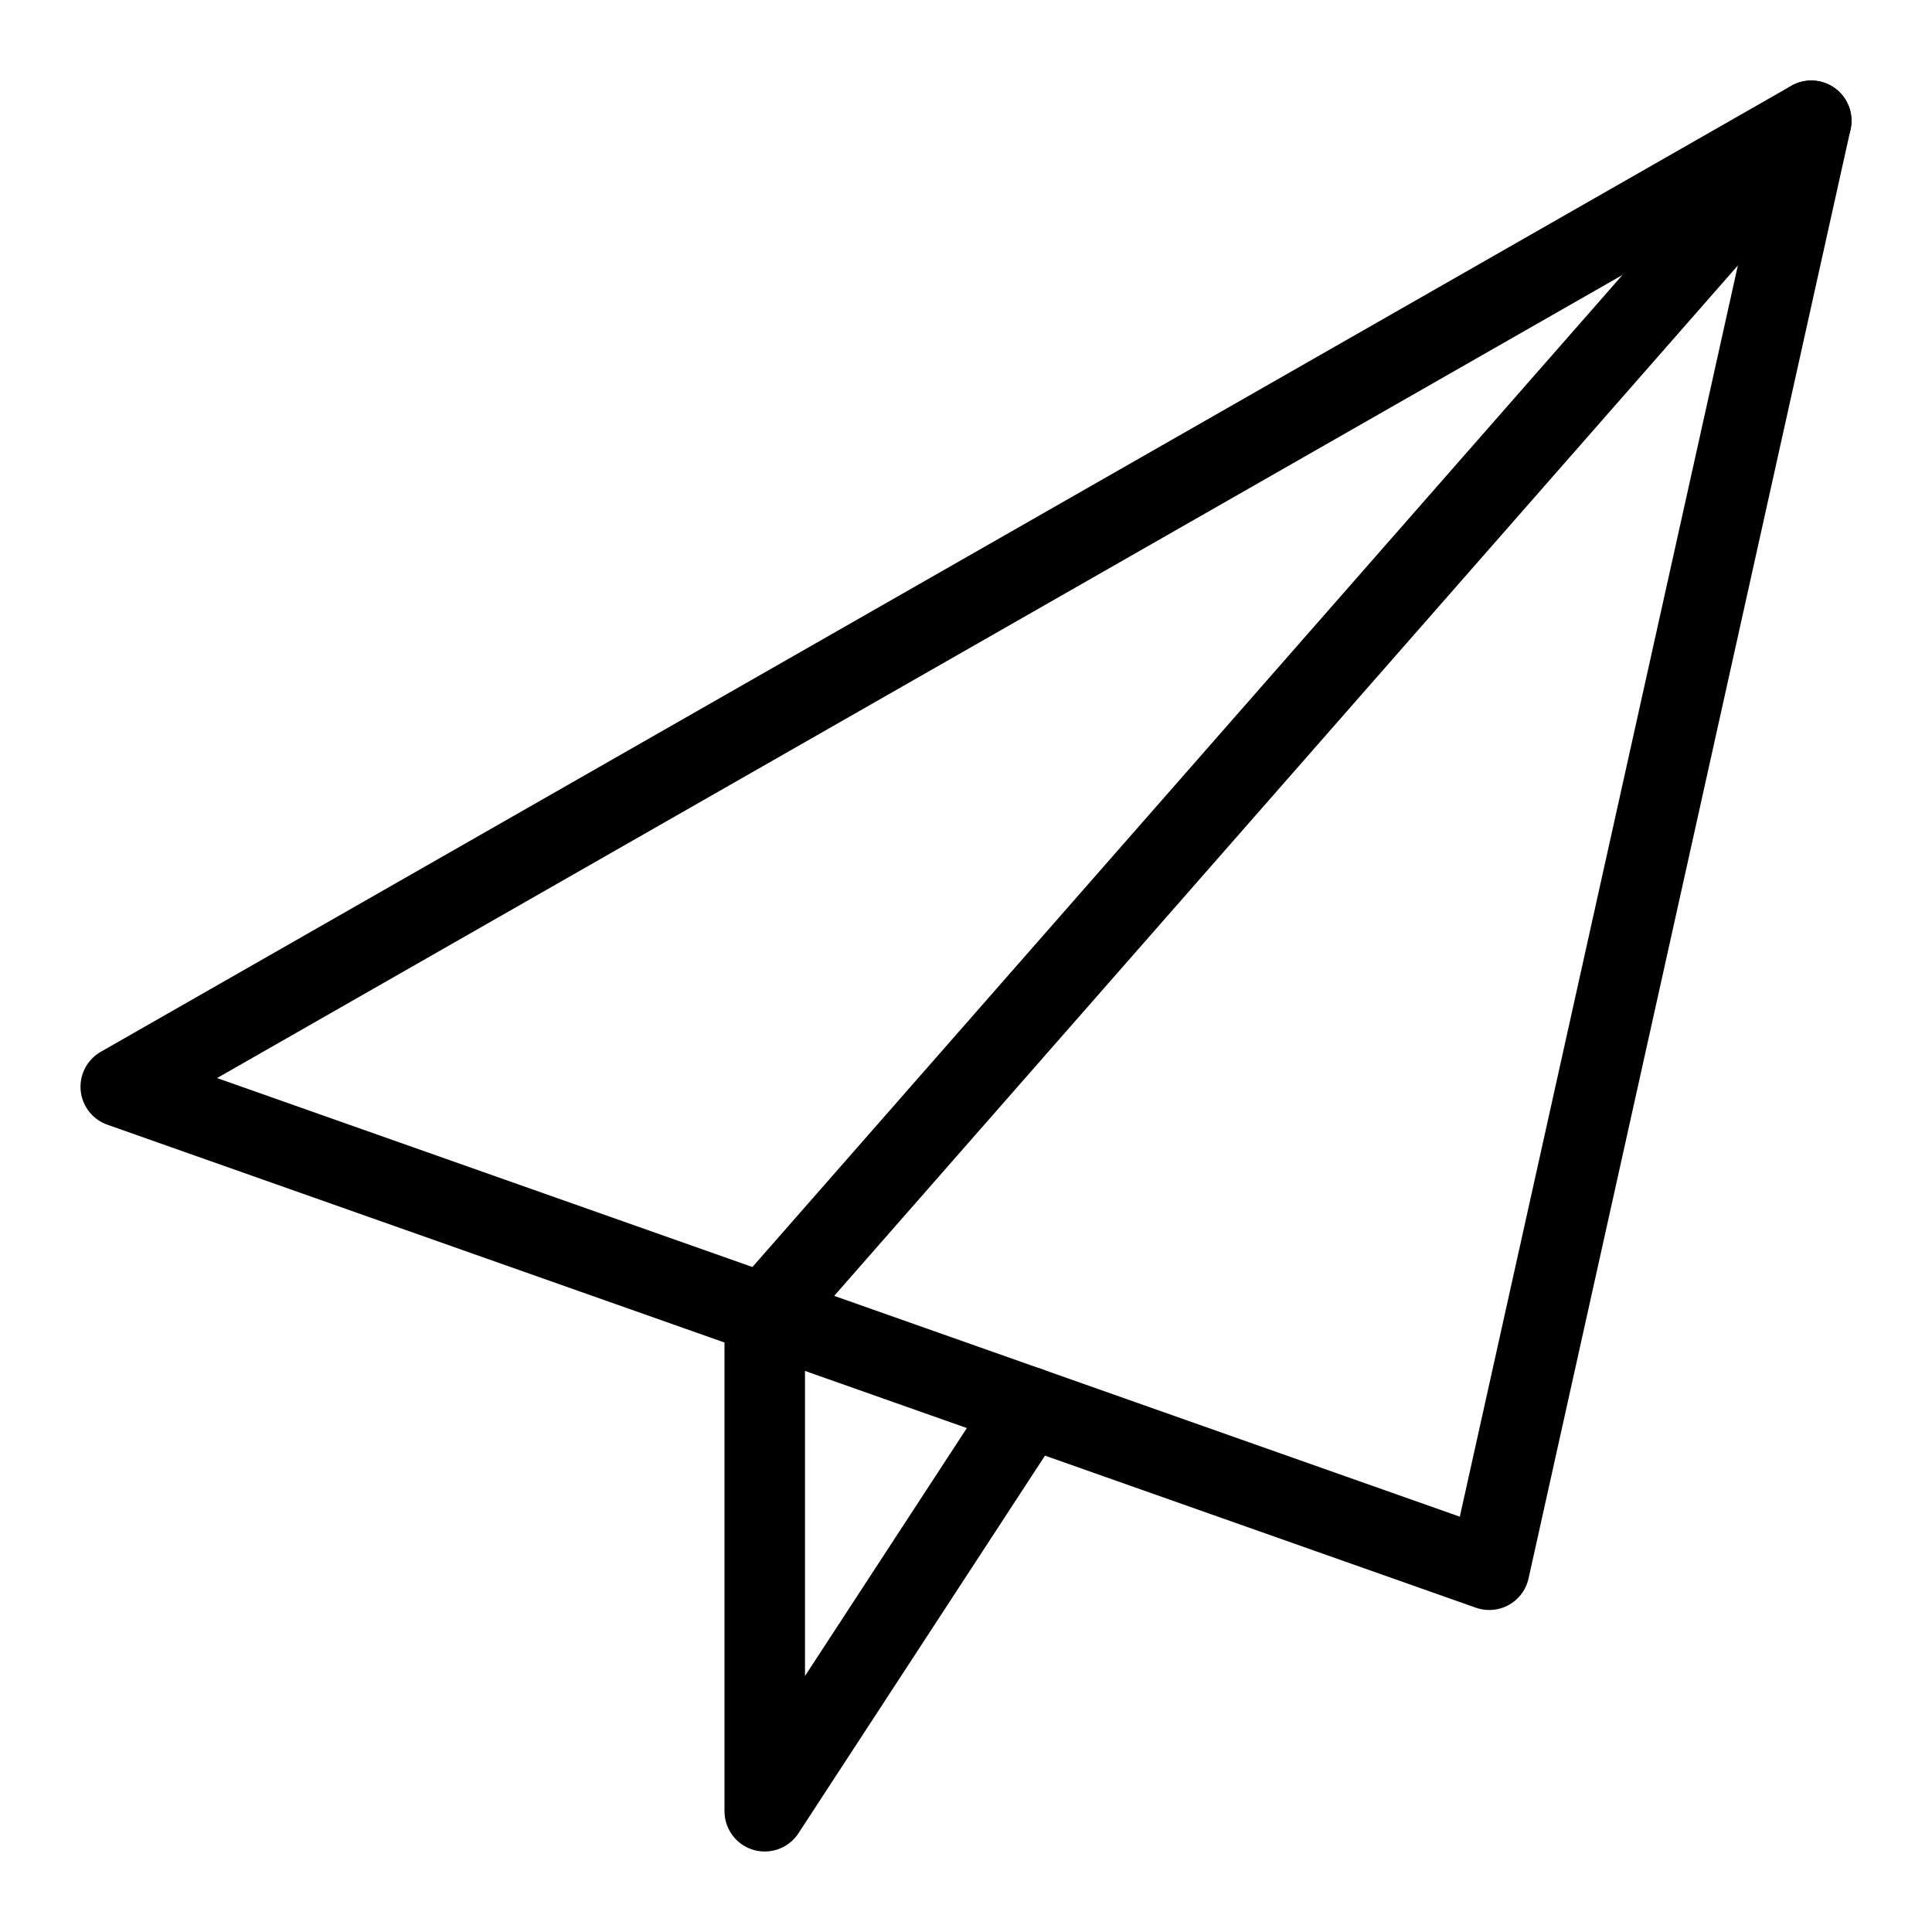 <?xml version="1.0" encoding="UTF-8"?>
<svg width="48px" height="48px" viewBox="0 0 48 48" version="1.1" xmlns="http://www.w3.org/2000/svg" xmlns:xlink="http://www.w3.org/1999/xlink">
    <title>Decorative icons/email/plane-sent</title>
    <g id="Decorative-icons/email/plane-sent" stroke="none" stroke-width="1" fill="none" fill-rule="evenodd" stroke-linecap="round" stroke-linejoin="round">
        <polygon id="Stroke-108" stroke="#000000" stroke-width="2" points="37 39 45 3 3 27"></polygon>
        <polyline id="Stroke-109" stroke="#000000" stroke-width="2" points="45 3 19 32.646 19 45 25.555 34.96"></polyline>
    </g>
</svg>